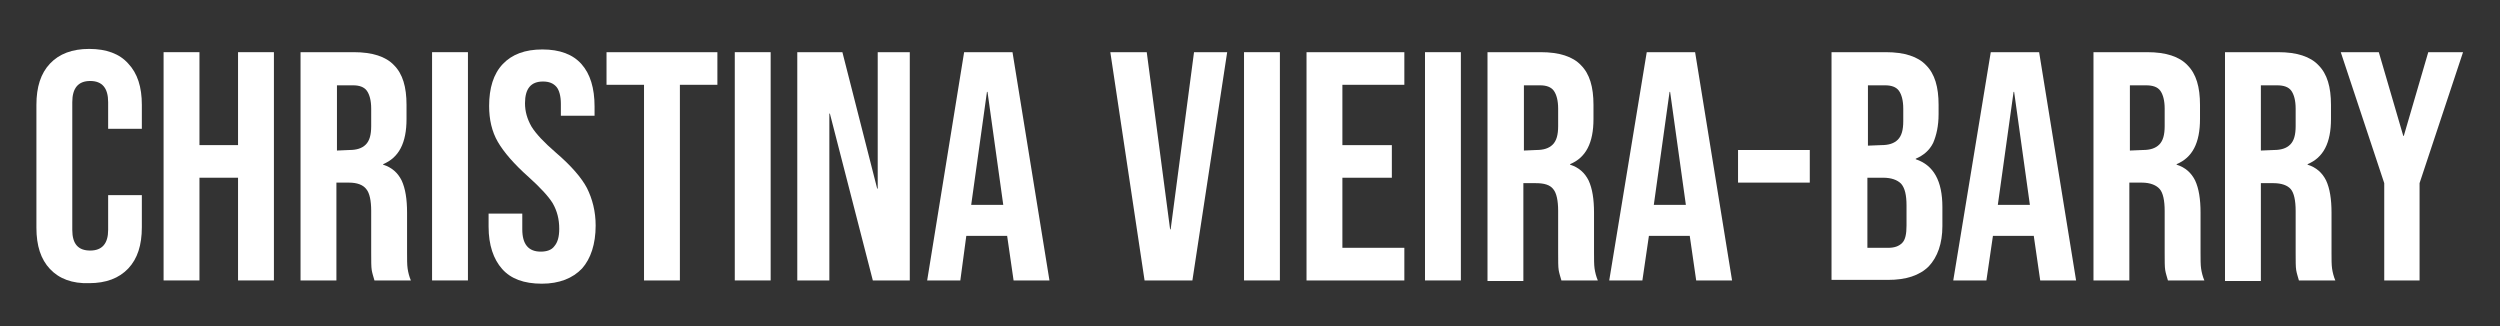<?xml version="1.0" encoding="utf-8"?>
<!-- Generator: Adobe Illustrator 25.1.0, SVG Export Plug-In . SVG Version: 6.00 Build 0)  -->
<svg version="1.1" id="Ebene_1" xmlns="http://www.w3.org/2000/svg" xmlns:xlink="http://www.w3.org/1999/xlink" x="0px" y="0px"
	 viewBox="0 0 460 60" style="enable-background:new 0 0 460 60;" xml:space="preserve">
<rect x="0" y="0" width="460" height="60" fill="#333333" stroke="none"/>
<style type="text/css">
	.st0{fill:#FFFFFF;}
</style>
<g>
	<path class="st0" d="M9.2,49.5c-1.7-1.8-2.5-4.3-2.5-7.6V19.3c0-3.3,0.8-5.8,2.5-7.6S13.3,9,16.4,9c3.2,0,5.6,0.9,7.2,2.7
		c1.7,1.8,2.5,4.3,2.5,7.6v4.4h-6.2v-4.9c0-2.6-1.1-3.9-3.3-3.9s-3.3,1.3-3.3,3.9v23.5c0,2.6,1.1,3.8,3.3,3.8c2.2,0,3.3-1.3,3.3-3.8
		v-6.4h6.2v5.9c0,3.3-0.8,5.8-2.5,7.6c-1.7,1.8-4.1,2.7-7.2,2.7C13.3,52.2,10.9,51.3,9.2,49.5z"/>
	<path class="st0" d="M30.1,9.6h6.6v17.1h7.1V9.6h6.6v42h-6.6V32.7h-7.1v18.9h-6.6V9.6z"/>
	<path class="st0" d="M55.3,9.6h9.8c3.4,0,5.9,0.8,7.4,2.4c1.6,1.6,2.3,4,2.3,7.3v2.6c0,4.4-1.4,7.1-4.3,8.3v0.1
		c1.6,0.5,2.7,1.5,3.4,2.9c0.7,1.5,1,3.5,1,5.9v7.4c0,1.2,0,2.2,0.1,2.9c0.1,0.7,0.3,1.5,0.6,2.2h-6.7c-0.2-0.7-0.4-1.3-0.5-1.9
		s-0.1-1.7-0.1-3.2v-7.7c0-1.9-0.3-3.3-0.9-4c-0.6-0.8-1.7-1.2-3.2-1.2h-2.3v18h-6.6V9.6z M64.3,27.6c1.3,0,2.3-0.3,3-1s1-1.8,1-3.4
		V20c0-1.5-0.3-2.6-0.8-3.3c-0.5-0.7-1.4-1-2.5-1h-3v12L64.3,27.6L64.3,27.6z"/>
	<path class="st0" d="M79.5,9.6h6.6v42h-6.6V9.6z"/>
	<path class="st0" d="M92.4,49.5c-1.6-1.8-2.5-4.4-2.5-7.8v-2.4h6.2v2.9c0,2.7,1.1,4.1,3.4,4.1c1.1,0,2-0.3,2.5-1
		c0.6-0.7,0.9-1.7,0.9-3.2c0-1.8-0.4-3.3-1.2-4.7c-0.8-1.3-2.3-2.9-4.4-4.8c-2.7-2.4-4.6-4.6-5.7-6.5S90,22,90,19.5
		c0-3.3,0.8-5.9,2.5-7.7s4.1-2.7,7.3-2.7c3.2,0,5.6,0.9,7.2,2.7s2.4,4.4,2.4,7.8v1.7h-6.2v-2.2c0-1.4-0.3-2.5-0.8-3.1
		c-0.6-0.7-1.4-1-2.5-1c-2.2,0-3.3,1.3-3.3,4c0,1.5,0.4,2.9,1.2,4.3c0.8,1.3,2.3,2.9,4.5,4.8c2.8,2.4,4.7,4.6,5.7,6.5
		c1,2,1.6,4.3,1.6,6.9c0,3.4-0.9,6.1-2.5,7.9c-1.7,1.8-4.2,2.8-7.4,2.8C96.4,52.2,94,51.3,92.4,49.5z"/>
	<path class="st0" d="M118.5,15.6h-6.9v-6H132v6h-6.9v36h-6.6V15.6z"/>
	<path class="st0" d="M135.2,9.6h6.6v42h-6.6V9.6z"/>
	<path class="st0" d="M146.7,9.6h8.3l6.4,25.1h0.1V9.6h5.9v42h-6.8l-7.9-30.7h-0.1v30.7h-5.9V9.6z"/>
	<path class="st0" d="M177.4,9.6h8.9l6.8,42h-6.6l-1.2-8.3v0.1h-7.5l-1.1,8.2h-6.1L177.4,9.6z M184.6,37.7l-2.9-20.8h-0.1l-2.9,20.8
		H184.6z"/>
	<path class="st0" d="M204.3,9.6h6.7l4.3,32.6h0.1l4.3-32.6h6.1l-6.4,42h-8.8L204.3,9.6z"/>
	<path class="st0" d="M228.9,9.6h6.6v42h-6.6V9.6z"/>
	<path class="st0" d="M240.4,9.6h18v6H247v11.1h9.1v6H247v12.9h11.4v6h-18V9.6z"/>
	<path class="st0" d="M262.2,9.6h6.6v42h-6.6V9.6z"/>
	<path class="st0" d="M273.7,9.6h9.8c3.4,0,5.9,0.8,7.4,2.4c1.6,1.6,2.3,4,2.3,7.3v2.6c0,4.4-1.4,7.1-4.3,8.3v0.1
		c1.6,0.5,2.7,1.5,3.4,2.9c0.7,1.5,1,3.5,1,5.9v7.4c0,1.2,0,2.2,0.1,2.9c0.1,0.7,0.3,1.5,0.6,2.2h-6.7c-0.2-0.7-0.4-1.3-0.5-1.9
		s-0.1-1.7-0.1-3.2v-7.7c0-1.9-0.3-3.3-0.9-4c-0.6-0.8-1.7-1.1-3.2-1.1h-2.3v18h-6.6V9.6z M282.7,27.6c1.3,0,2.3-0.3,3-1
		s1-1.8,1-3.4V20c0-1.5-0.3-2.6-0.8-3.3c-0.5-0.7-1.4-1-2.5-1h-3v12L282.7,27.6L282.7,27.6z"/>
	<path class="st0" d="M303,9.6h8.9l6.8,42h-6.6l-1.2-8.3v0.1h-7.5l-1.2,8.2h-6.1L303,9.6z M310.2,37.7l-2.9-20.8h-0.1l-2.9,20.8
		C304.3,37.7,310.2,37.7,310.2,37.7z"/>
	<path class="st0" d="M319.8,27.6H333v6h-13.2V27.6z"/>
	<path class="st0" d="M337,9.6h10c3.4,0,5.9,0.8,7.4,2.4c1.6,1.6,2.3,4,2.3,7.3V21c0,2.2-0.4,3.9-1,5.3c-0.7,1.4-1.8,2.3-3.2,2.9
		v0.1c3.3,1.1,4.9,4,4.9,8.8v3.5c0,3.2-0.9,5.7-2.5,7.4c-1.7,1.7-4.2,2.5-7.5,2.5H337L337,9.6L337,9.6z M346.2,26.7
		c1.3,0,2.3-0.3,3-1s1-1.8,1-3.4V20c0-1.5-0.3-2.6-0.8-3.3c-0.5-0.7-1.4-1-2.5-1h-3.2v11.1L346.2,26.7L346.2,26.7z M347.4,45.6
		c1.2,0,2-0.3,2.6-0.9s0.8-1.7,0.8-3.2v-3.7c0-1.9-0.3-3.2-1-4c-0.7-0.7-1.8-1.1-3.3-1.1h-2.9v12.9H347.4z"/>
	<path class="st0" d="M366.3,9.6h8.9l6.8,42h-6.6l-1.2-8.3v0.1h-7.5l-1.2,8.2h-6.1L366.3,9.6z M373.5,37.7l-2.9-20.8h-0.1l-2.9,20.8
		C367.6,37.7,373.5,37.7,373.5,37.7z"/>
	<path class="st0" d="M385.3,9.6h9.8c3.4,0,5.9,0.8,7.4,2.4c1.6,1.6,2.3,4,2.3,7.3v2.6c0,4.4-1.4,7.1-4.3,8.3v0.1
		c1.6,0.5,2.7,1.5,3.4,2.9c0.7,1.5,1,3.5,1,5.9v7.4c0,1.2,0,2.2,0.1,2.9c0.1,0.7,0.3,1.5,0.6,2.2h-6.7c-0.2-0.7-0.4-1.3-0.5-1.9
		s-0.1-1.7-0.1-3.2v-7.7c0-1.9-0.3-3.3-0.9-4s-1.7-1.2-3.3-1.2h-2.3v18h-6.6v-42H385.3z M394.3,27.6c1.3,0,2.3-0.3,3-1s1-1.8,1-3.4
		V20c0-1.5-0.3-2.6-0.8-3.3c-0.5-0.7-1.4-1-2.6-1h-3v12L394.3,27.6L394.3,27.6z"/>
	<path class="st0" d="M409.4,9.6h9.8c3.4,0,5.9,0.8,7.4,2.4c1.6,1.6,2.3,4,2.3,7.3v2.6c0,4.4-1.4,7.1-4.3,8.3v0.1
		c1.6,0.5,2.7,1.5,3.4,2.9c0.7,1.5,1,3.5,1,5.9v7.4c0,1.2,0,2.2,0.1,2.9c0.1,0.7,0.3,1.5,0.6,2.2H423c-0.2-0.7-0.4-1.3-0.5-1.9
		s-0.1-1.7-0.1-3.2v-7.7c0-1.9-0.3-3.3-0.9-4s-1.7-1.1-3.2-1.1H416v18h-6.6L409.4,9.6L409.4,9.6z M418.4,27.6c1.3,0,2.3-0.3,3-1
		s1-1.8,1-3.4V20c0-1.5-0.3-2.6-0.8-3.3c-0.5-0.7-1.4-1-2.6-1h-3v12L418.4,27.6L418.4,27.6z"/>
	<path class="st0" d="M438.7,33.7l-8-24.1h7l4.5,15.4h0.1l4.5-15.4h6.4l-8,24.1v17.9h-6.5V33.7z"/>
</g>
</svg>
